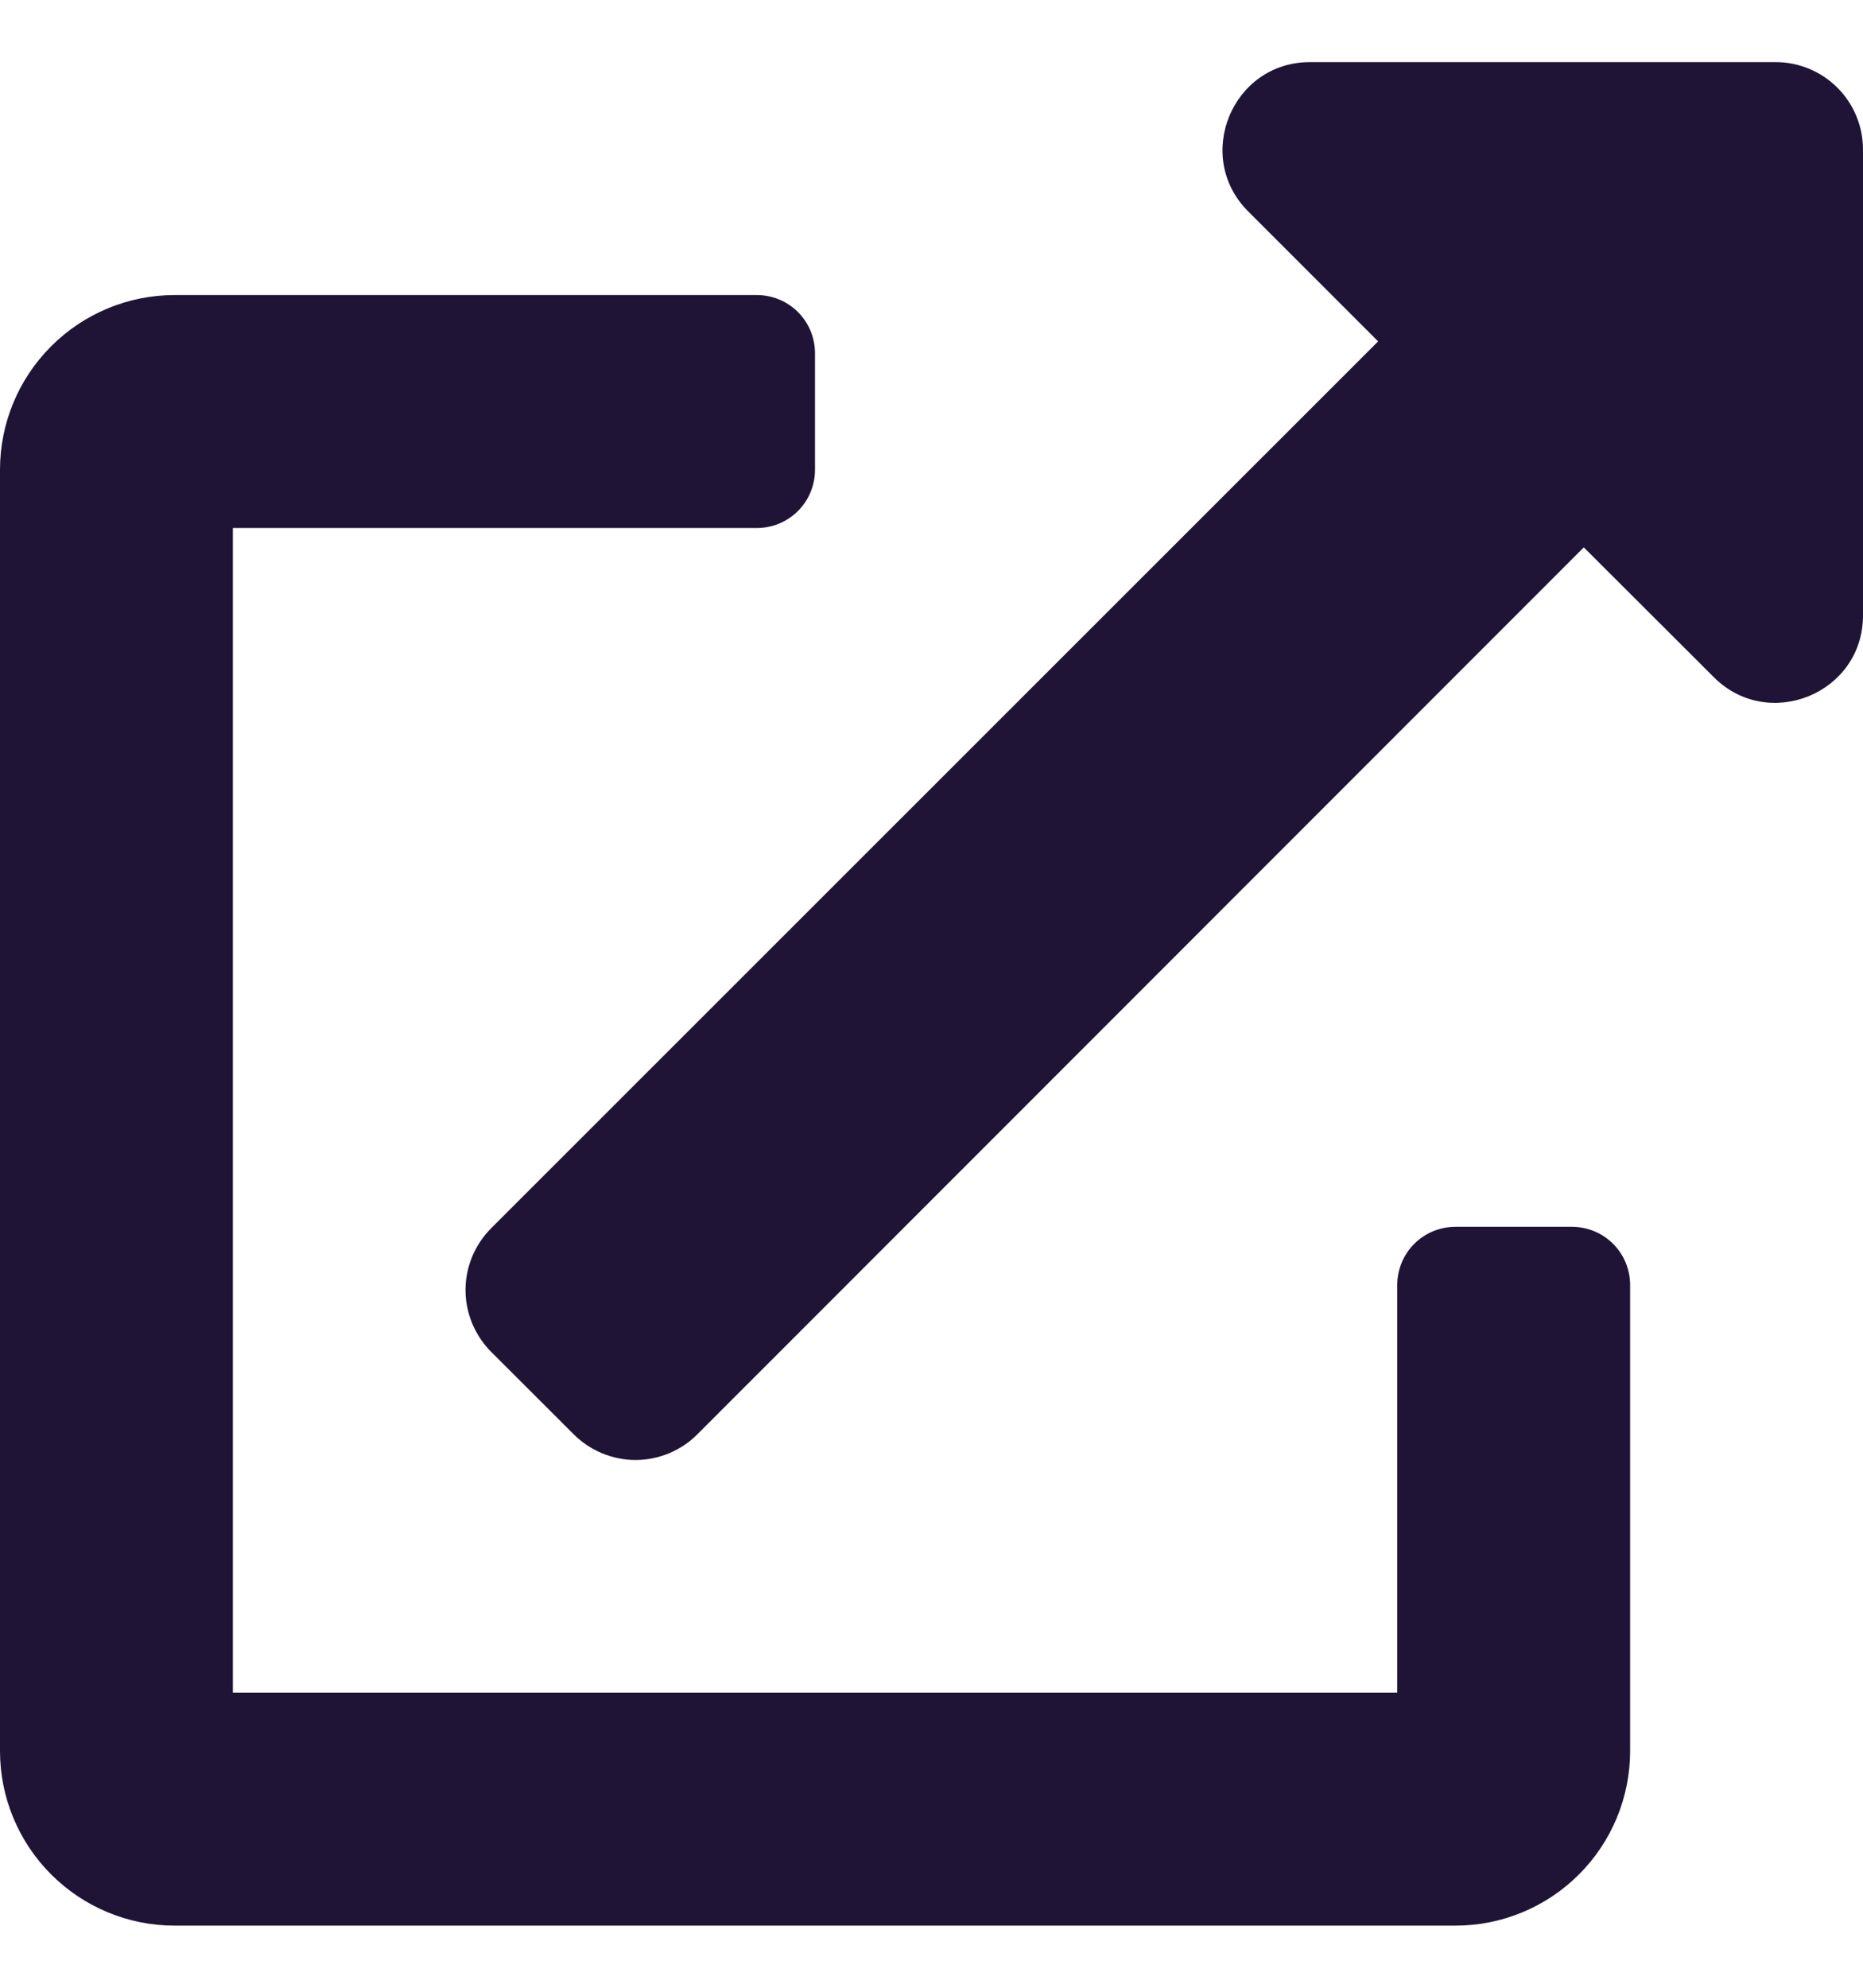 <svg width="15" height="16" viewBox="0 0 15 16" fill="none" xmlns="http://www.w3.org/2000/svg">
<path d="M12.656 9.875H11.719C11.594 9.875 11.475 9.924 11.387 10.012C11.299 10.1 11.25 10.219 11.25 10.344V13.625H1.875V4.25H6.094C6.218 4.25 6.337 4.201 6.425 4.113C6.513 4.025 6.562 3.906 6.562 3.781V2.844C6.562 2.719 6.513 2.6 6.425 2.512C6.337 2.424 6.218 2.375 6.094 2.375H1.406C1.033 2.375 0.676 2.523 0.412 2.787C0.148 3.051 0 3.408 0 3.781L0 14.094C0 14.467 0.148 14.824 0.412 15.088C0.676 15.352 1.033 15.5 1.406 15.5H11.719C12.092 15.5 12.449 15.352 12.713 15.088C12.977 14.824 13.125 14.467 13.125 14.094V10.344C13.125 10.219 13.076 10.1 12.988 10.012C12.9 9.924 12.781 9.875 12.656 9.875ZM14.297 0.5H10.547C9.921 0.5 9.608 1.259 10.049 1.701L11.096 2.748L3.955 9.886C3.89 9.951 3.838 10.029 3.802 10.114C3.767 10.2 3.748 10.291 3.748 10.384C3.748 10.476 3.767 10.568 3.802 10.653C3.838 10.739 3.89 10.817 3.955 10.882L4.619 11.545C4.685 11.611 4.762 11.662 4.848 11.698C4.933 11.733 5.025 11.752 5.117 11.752C5.21 11.752 5.301 11.733 5.387 11.698C5.472 11.662 5.55 11.611 5.615 11.545L12.752 4.406L13.799 5.451C14.238 5.891 15 5.583 15 4.953V1.203C15 1.017 14.926 0.838 14.794 0.706C14.662 0.574 14.483 0.5 14.297 0.5Z" fill="#201436"/>
</svg>
